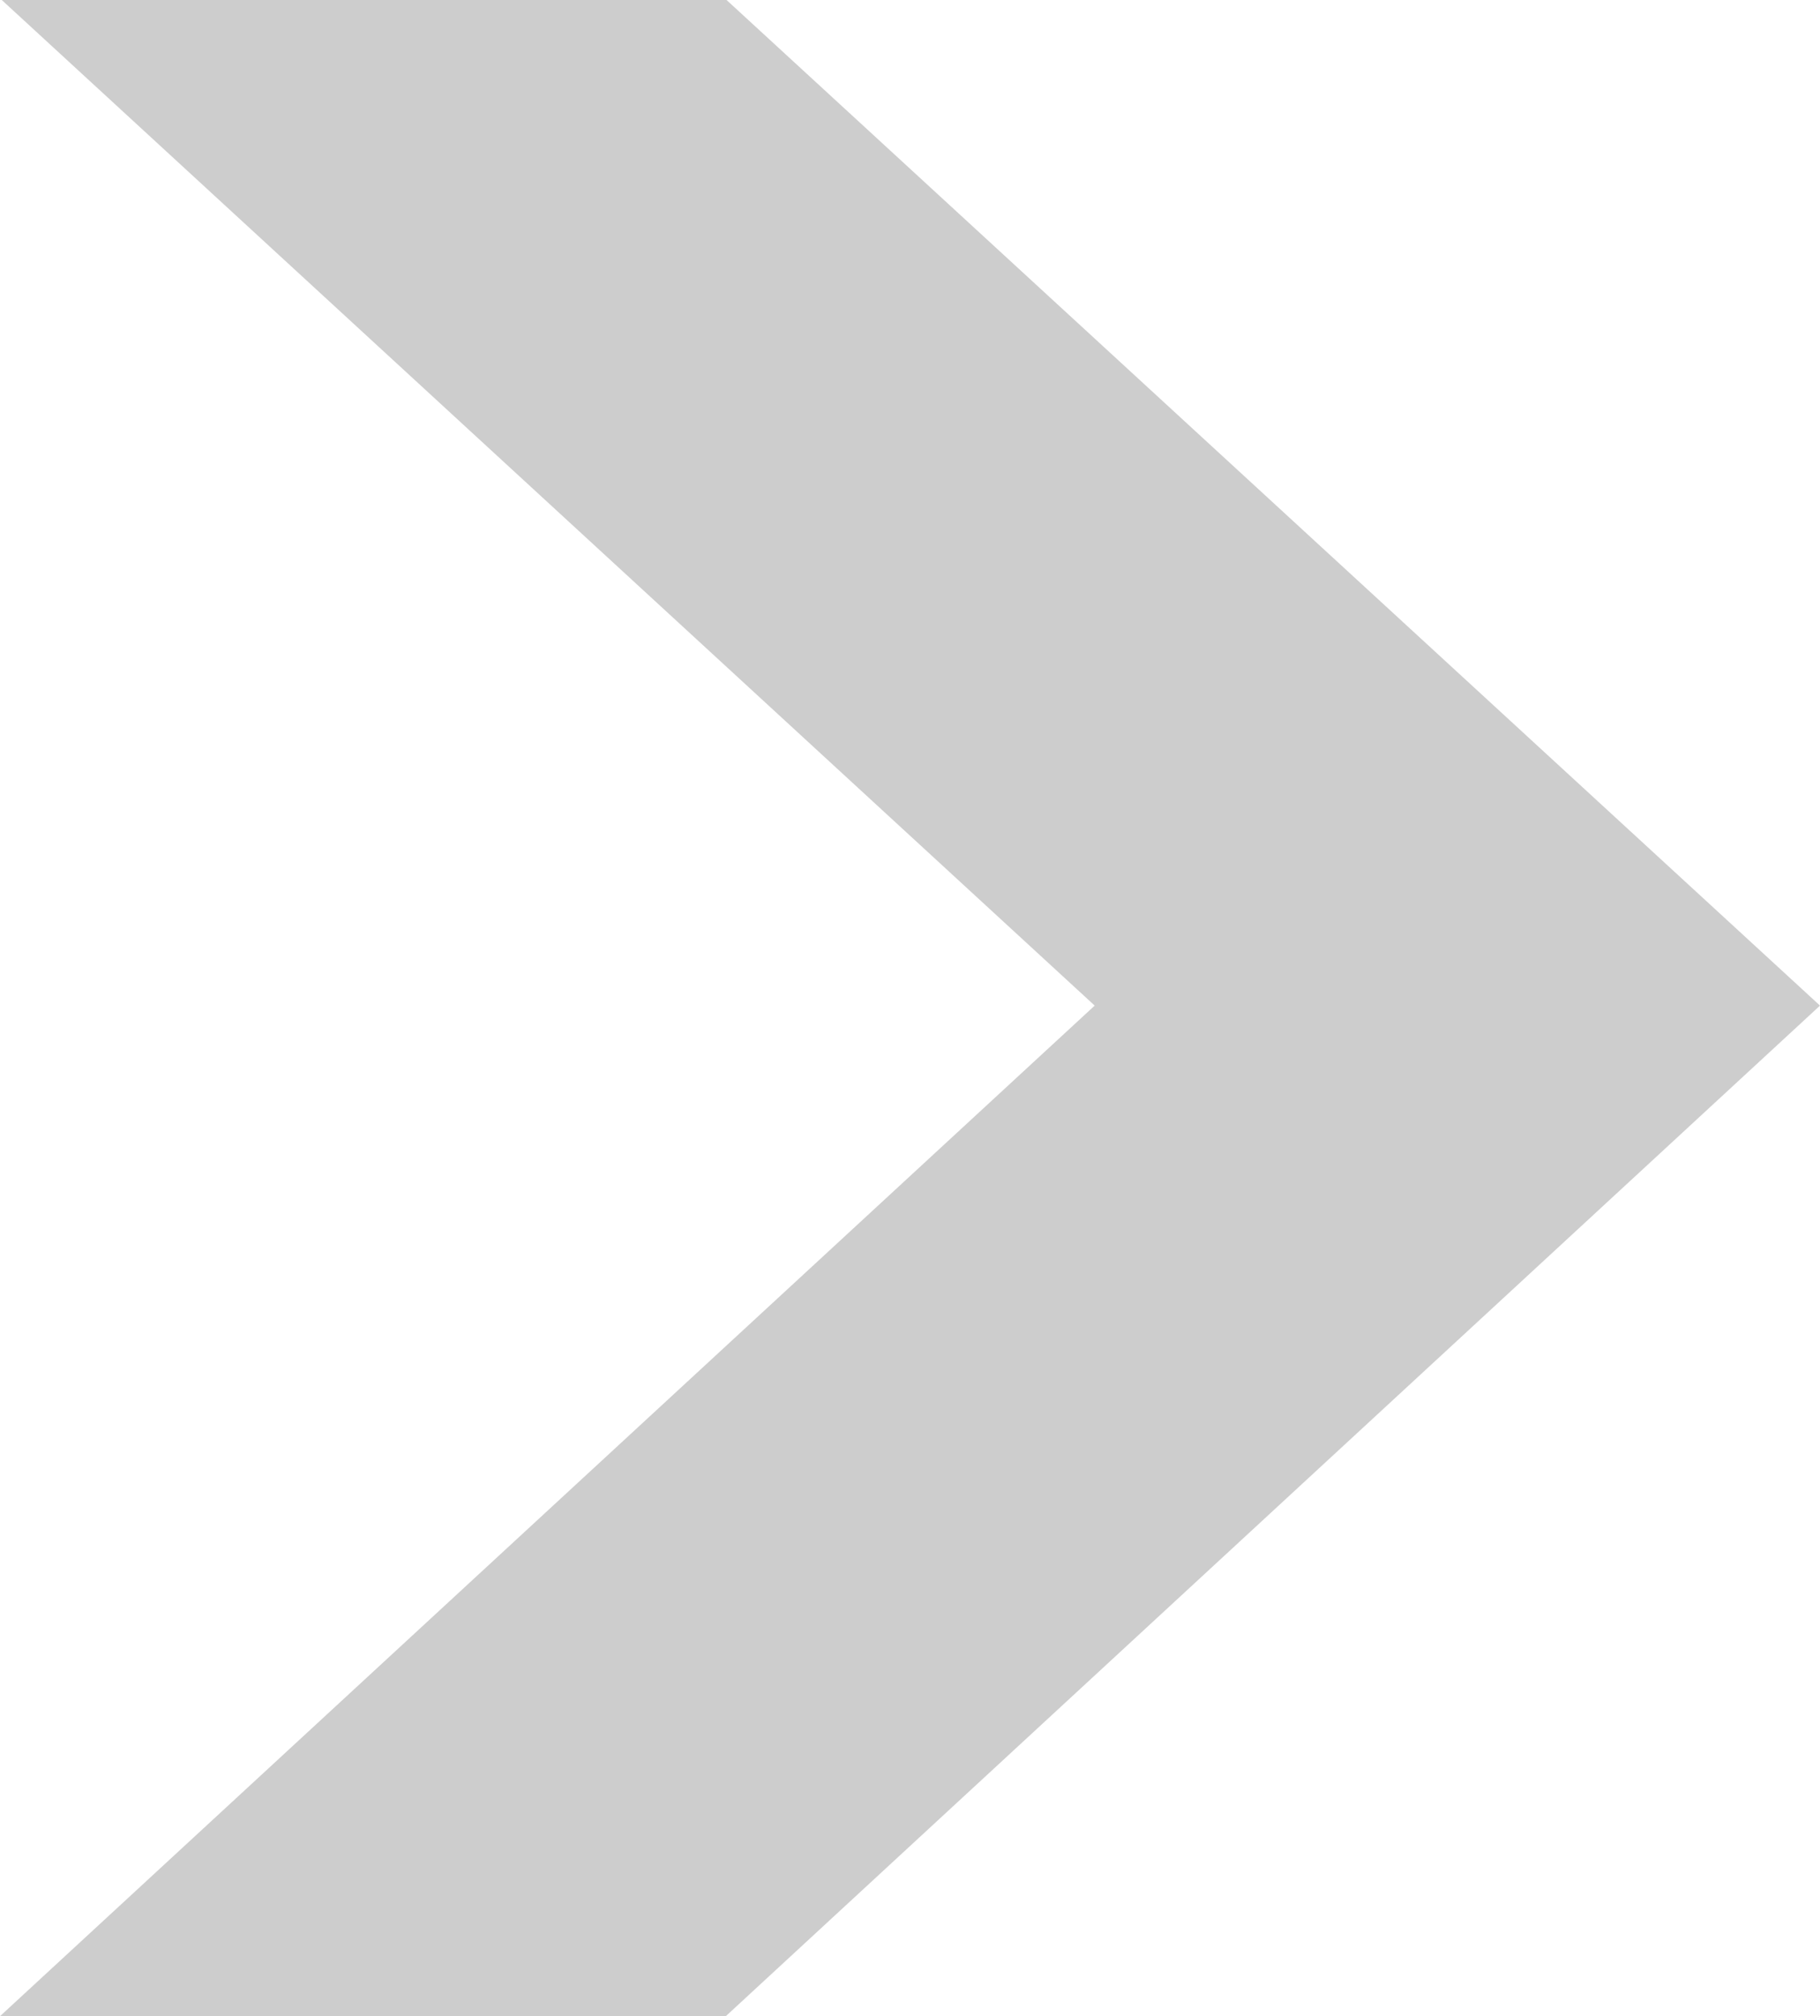 <?xml version="1.0" encoding="utf-8"?><svg xmlns="http://www.w3.org/2000/svg" width="7.307" height="8.094" viewBox="0 0 7.307 8.094"><path fill="#CDCDCD" d="M.007 0h2.91l4.39 4.037-4.393 4.057H0l4.395-4.057L.007 0z"/></svg>